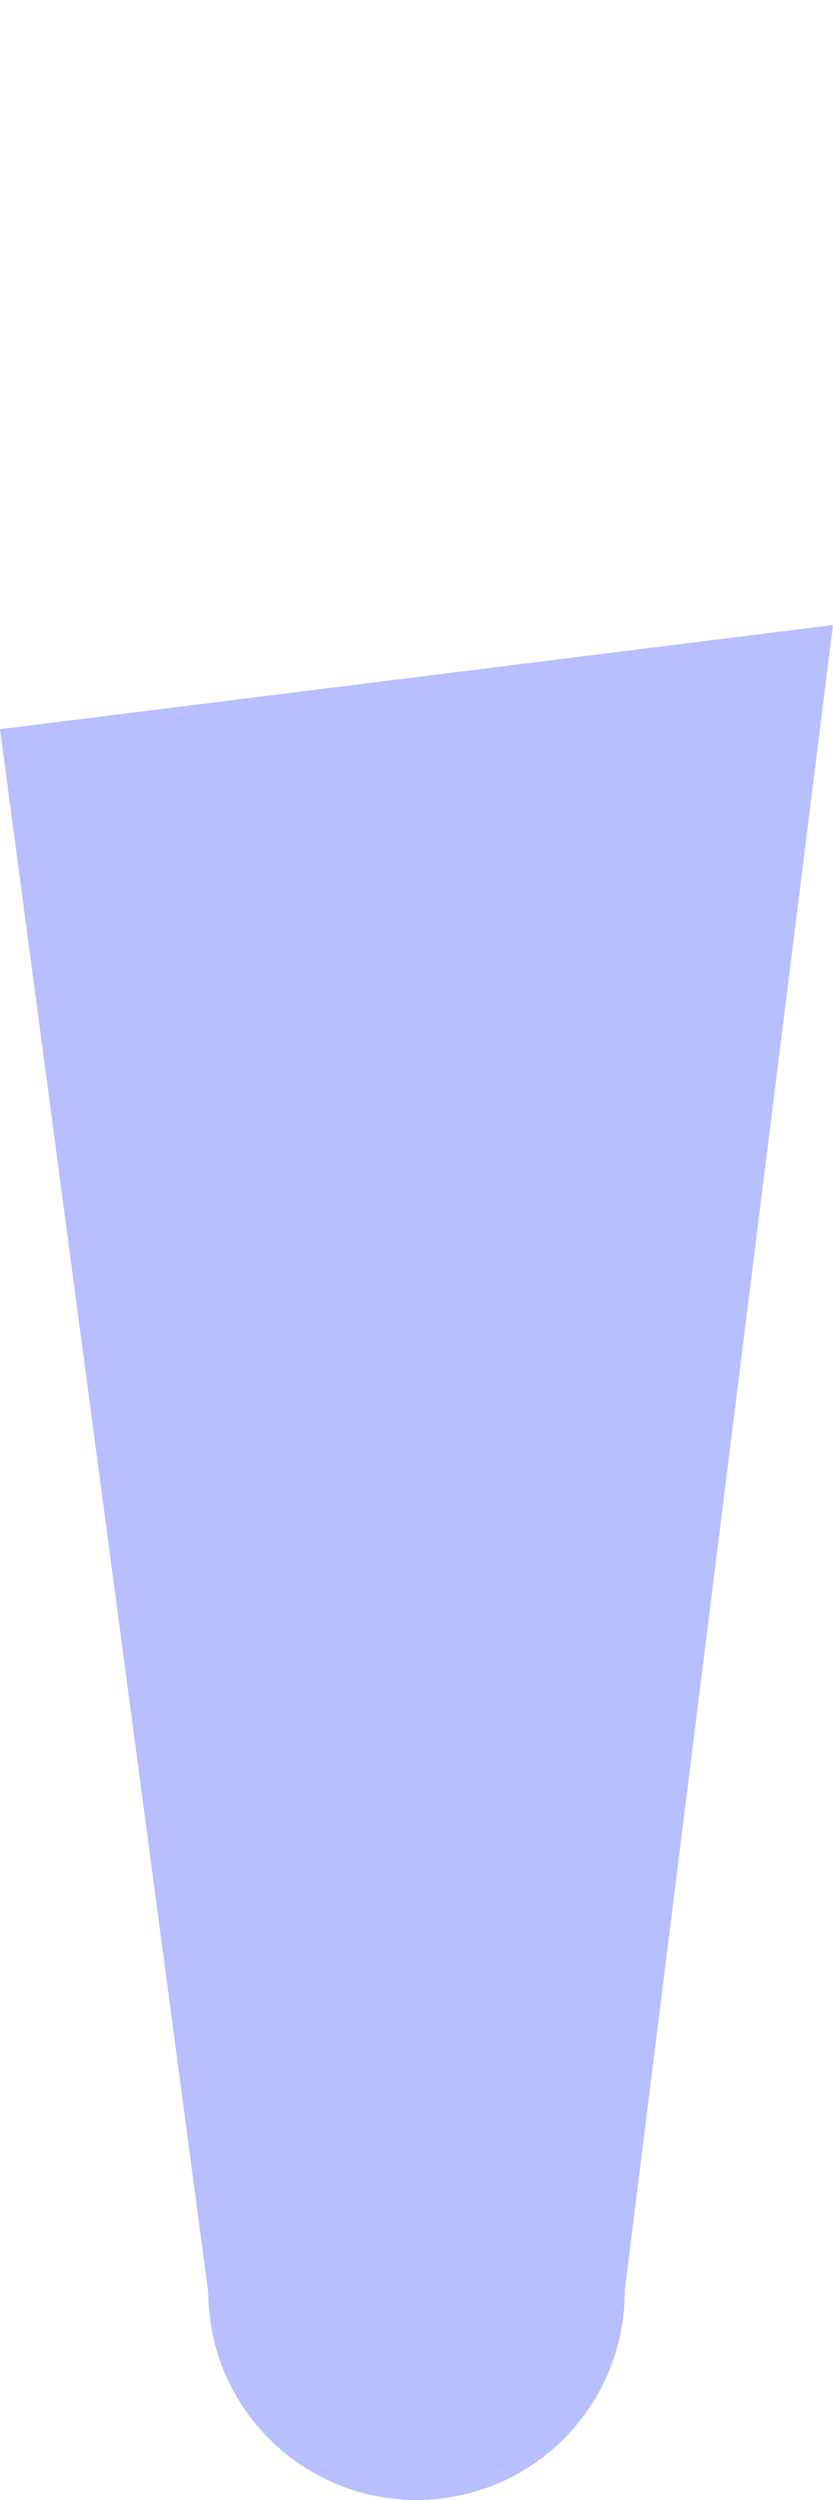 <svg width="8" height="24" viewBox="0 0 8 24" fill="none" xmlns="http://www.w3.org/2000/svg">
<g clip-path="url(#clip0_319_968)">
<circle cx="4" cy="22" r="2" fill="#B8BFFF"/>
<path d="M1.00318e-06 7L8 6L5.999 22L1.999 22L1.00318e-06 7Z" fill="#B8BFFF"/>
</g>
<defs>
<clipPath id="clip0_319_968">
<rect width="8" height="24" fill="white"/>
</clipPath>
</defs>
</svg>
